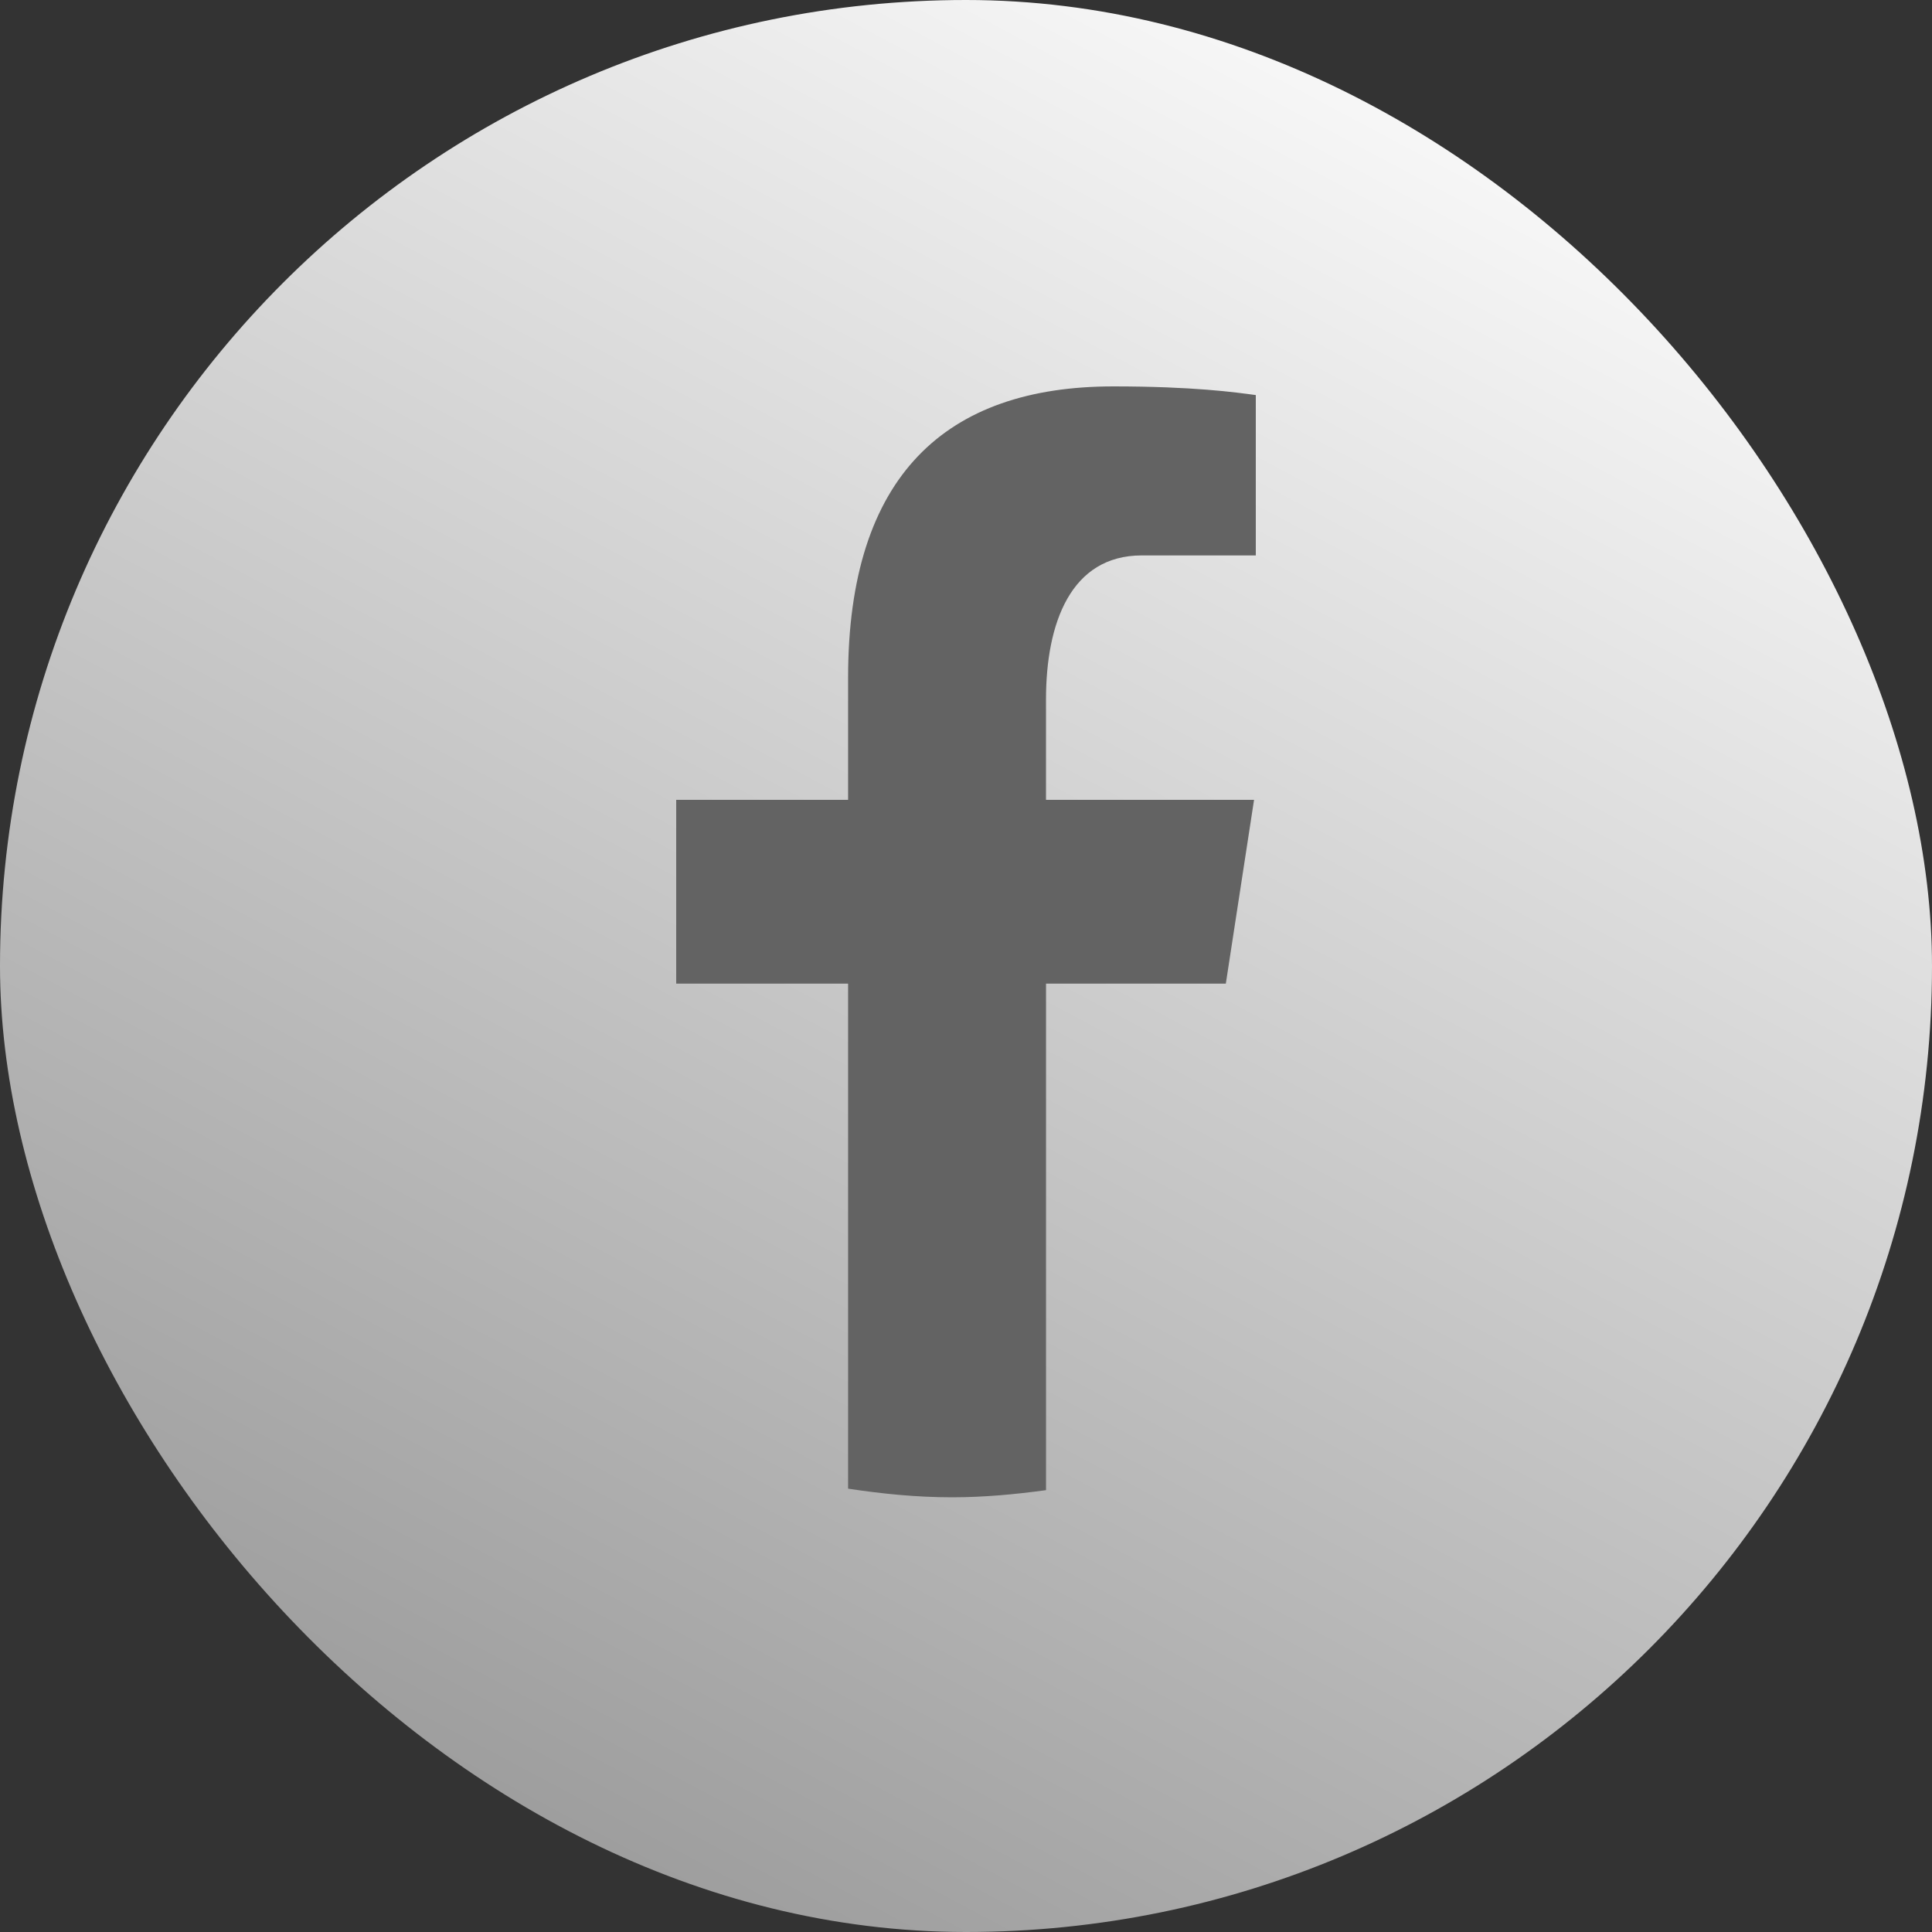 <?xml version="1.0" encoding="UTF-8"?> <svg xmlns="http://www.w3.org/2000/svg" width="76" height="76" viewBox="0 0 76 76" fill="none"><rect x="0" y="0" width="76" height="76" fill="#333333" stroke="none"/><rect width="76" height="76" rx="38" fill="url(#paint0_linear_160_177)"></rect><path d="M41.148 38.693H48.221L49.331 31.465H41.147V27.515C41.147 24.512 42.122 21.849 44.914 21.849H49.4V15.541C48.612 15.434 46.945 15.2 43.795 15.2C37.218 15.2 33.362 18.695 33.362 26.656V31.465H26.6V38.693H33.362V58.56C34.701 58.763 36.057 58.9 37.449 58.9C38.708 58.9 39.936 58.784 41.148 58.619V38.693Z" fill="#636363"></path><defs><linearGradient id="paint0_linear_160_177" x1="61.5" y1="1.53619e-06" x2="21" y2="76" gradientUnits="userSpaceOnUse"><stop stop-color="white"></stop><stop offset="1" stop-color="#999999"></stop></linearGradient></defs></svg> 